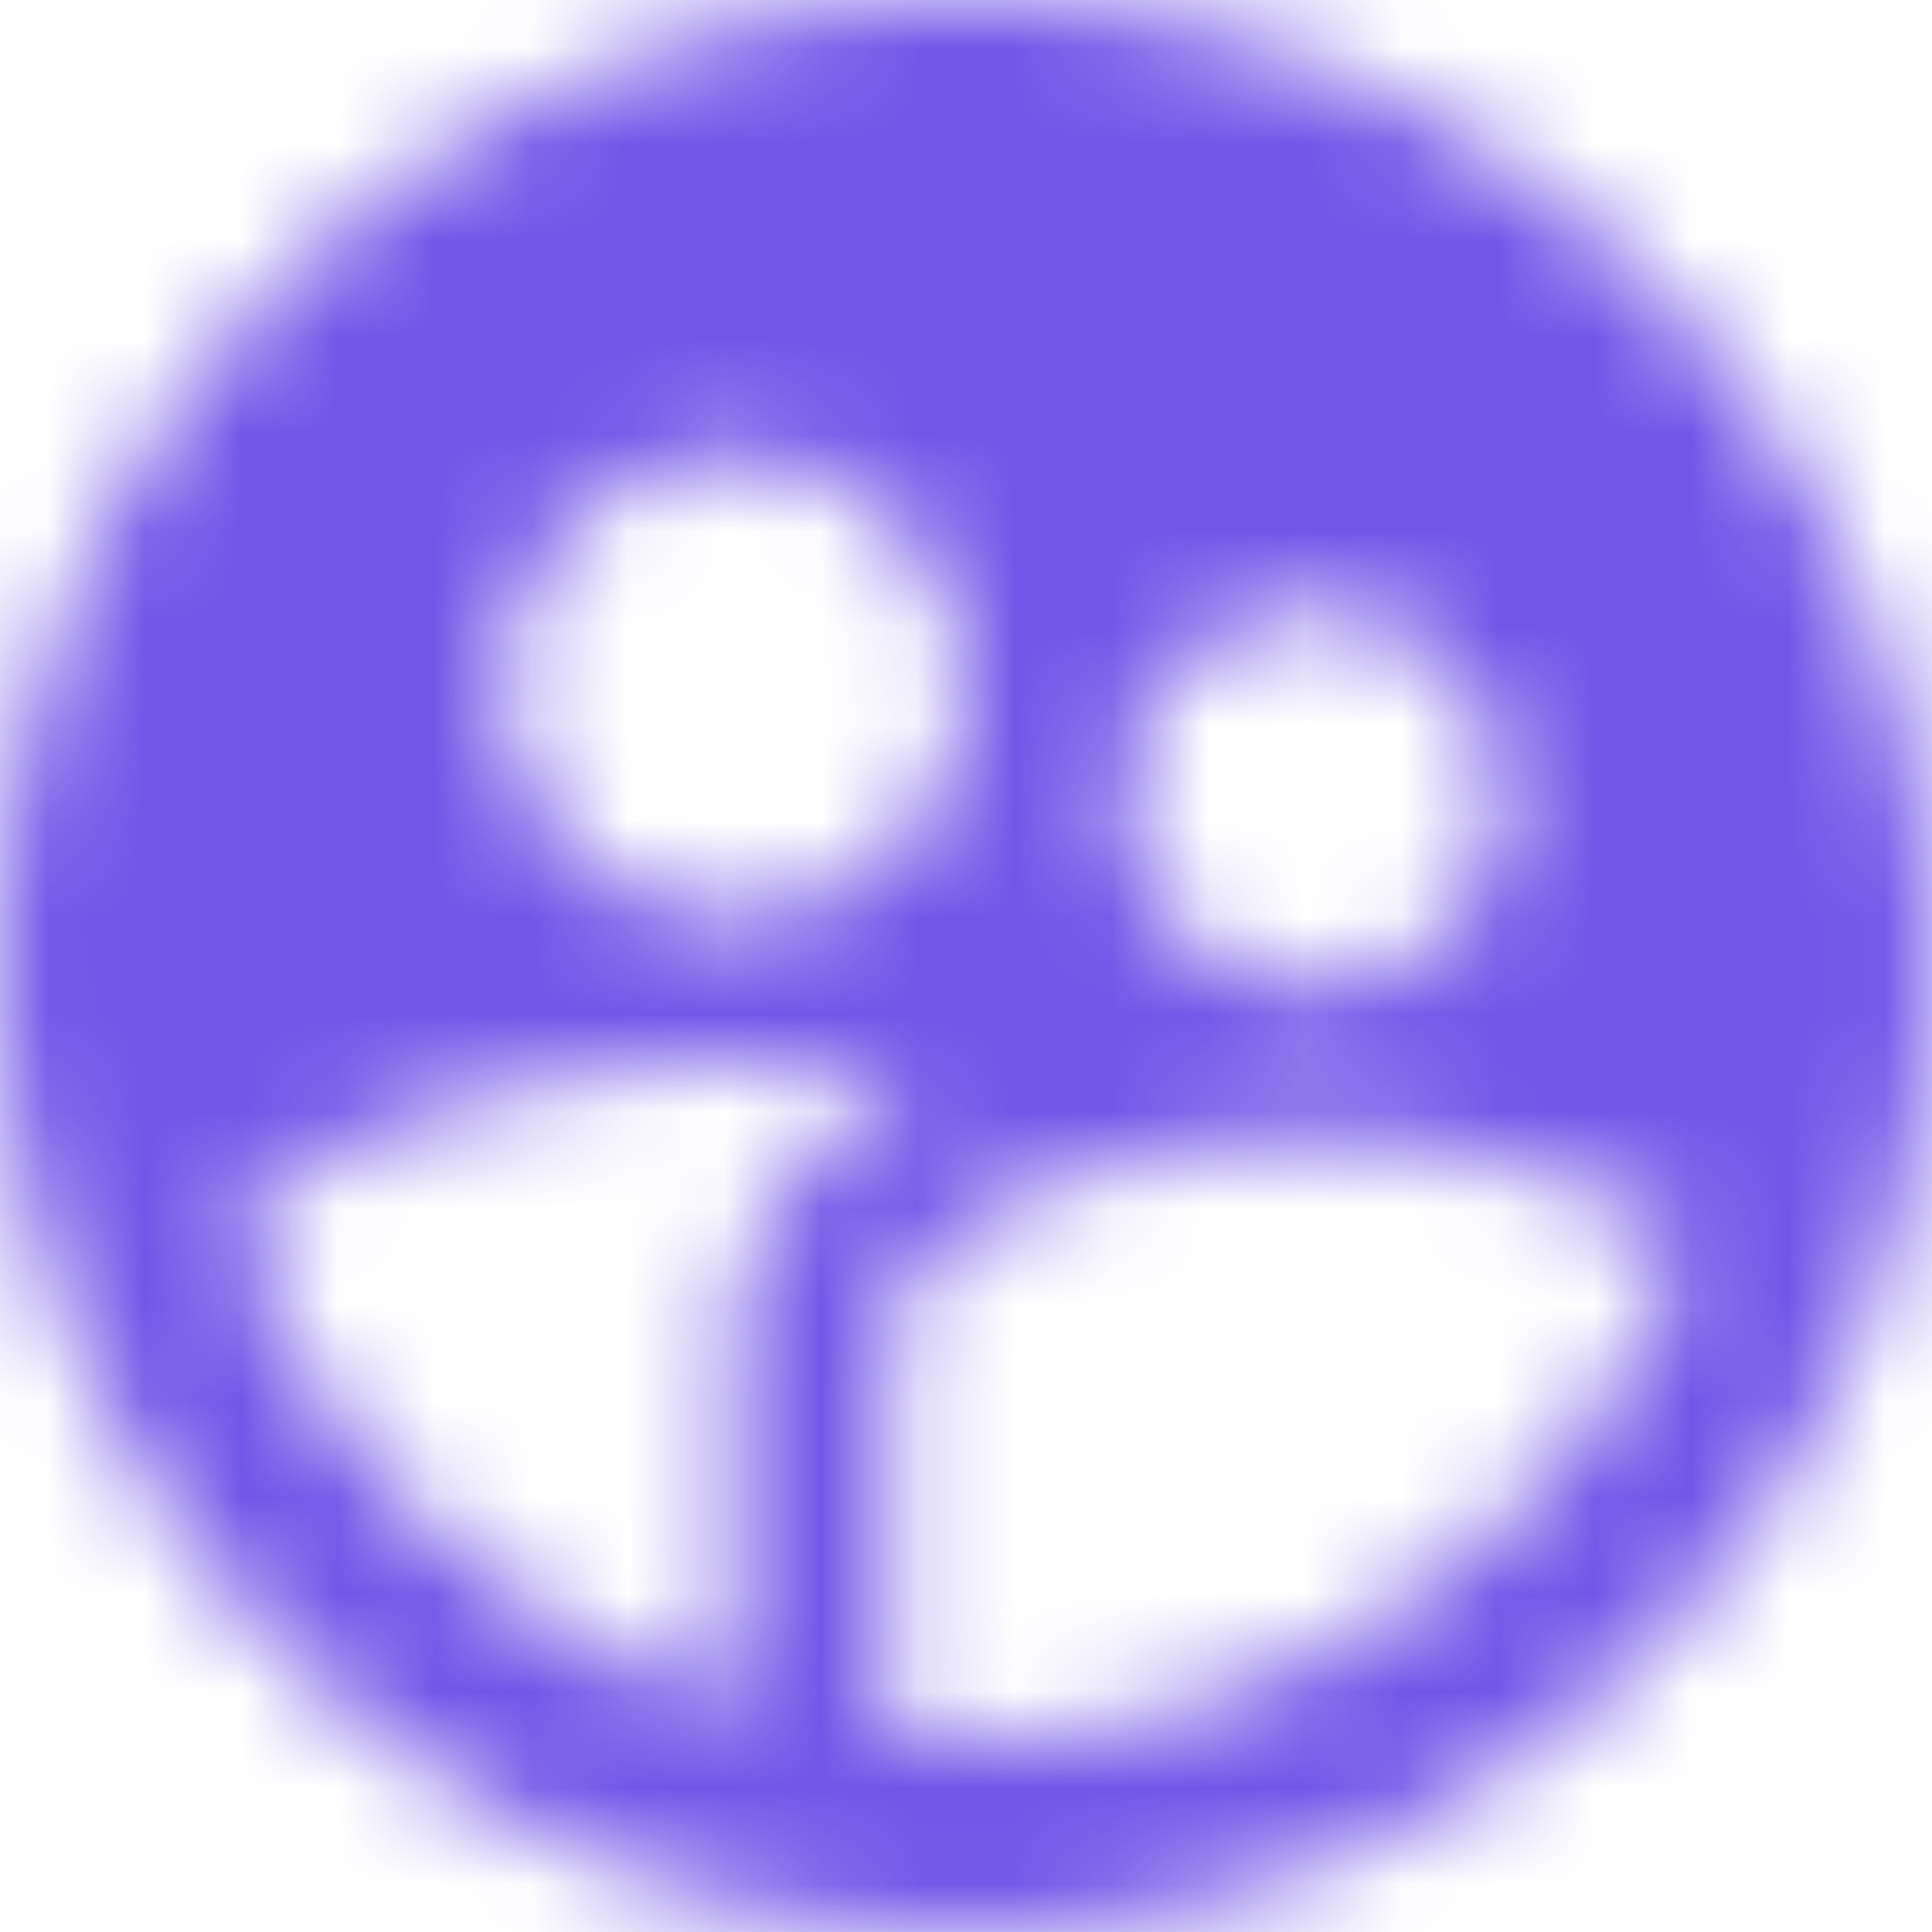 <svg xmlns="http://www.w3.org/2000/svg" xmlns:xlink="http://www.w3.org/1999/xlink" width="20" height="20" xmlns:v="https://vecta.io/nano"><defs><path d="M12 2C6.48 2 2 6.48 2 12s4.48 10 10 10 10-4.48 10-10S17.52 2 12 2zm3.6 6.34c1.07 0 1.93.86 1.93 1.93s-.86 1.93-1.93 1.93-1.93-.86-1.93-1.93c-.01-1.07.86-1.93 1.93-1.93zm-6-1.58c1.3 0 2.36 1.06 2.36 2.36s-1.06 2.36-2.36 2.36-2.36-1.06-2.36-2.36a2.35 2.35 0 0 1 2.36-2.36zm0 9.13v3.75c-2.4-.75-4.3-2.6-5.14-4.96C5.52 13.56 8.14 13 9.6 13c.53 0 1.2.08 1.9.22-1.64.87-1.9 2.02-1.9 2.68zM12 20a6.85 6.85 0 0 1-.79-.04V15.9c0-1.42 2.94-2.13 4.4-2.13 1.07 0 2.92.4 3.84 1.15C18.28 17.88 15.4 20 12 20z" id="A"/></defs><g transform="translate(-2 -2)" fill-rule="evenodd"><mask id="B" fill="#fff"><use xlink:href="#A"/></mask><g mask="url(#B)" fill="#7157e8"><path fill-rule="nonzero" d="M0 0h24v24H0z"/></g></g></svg>